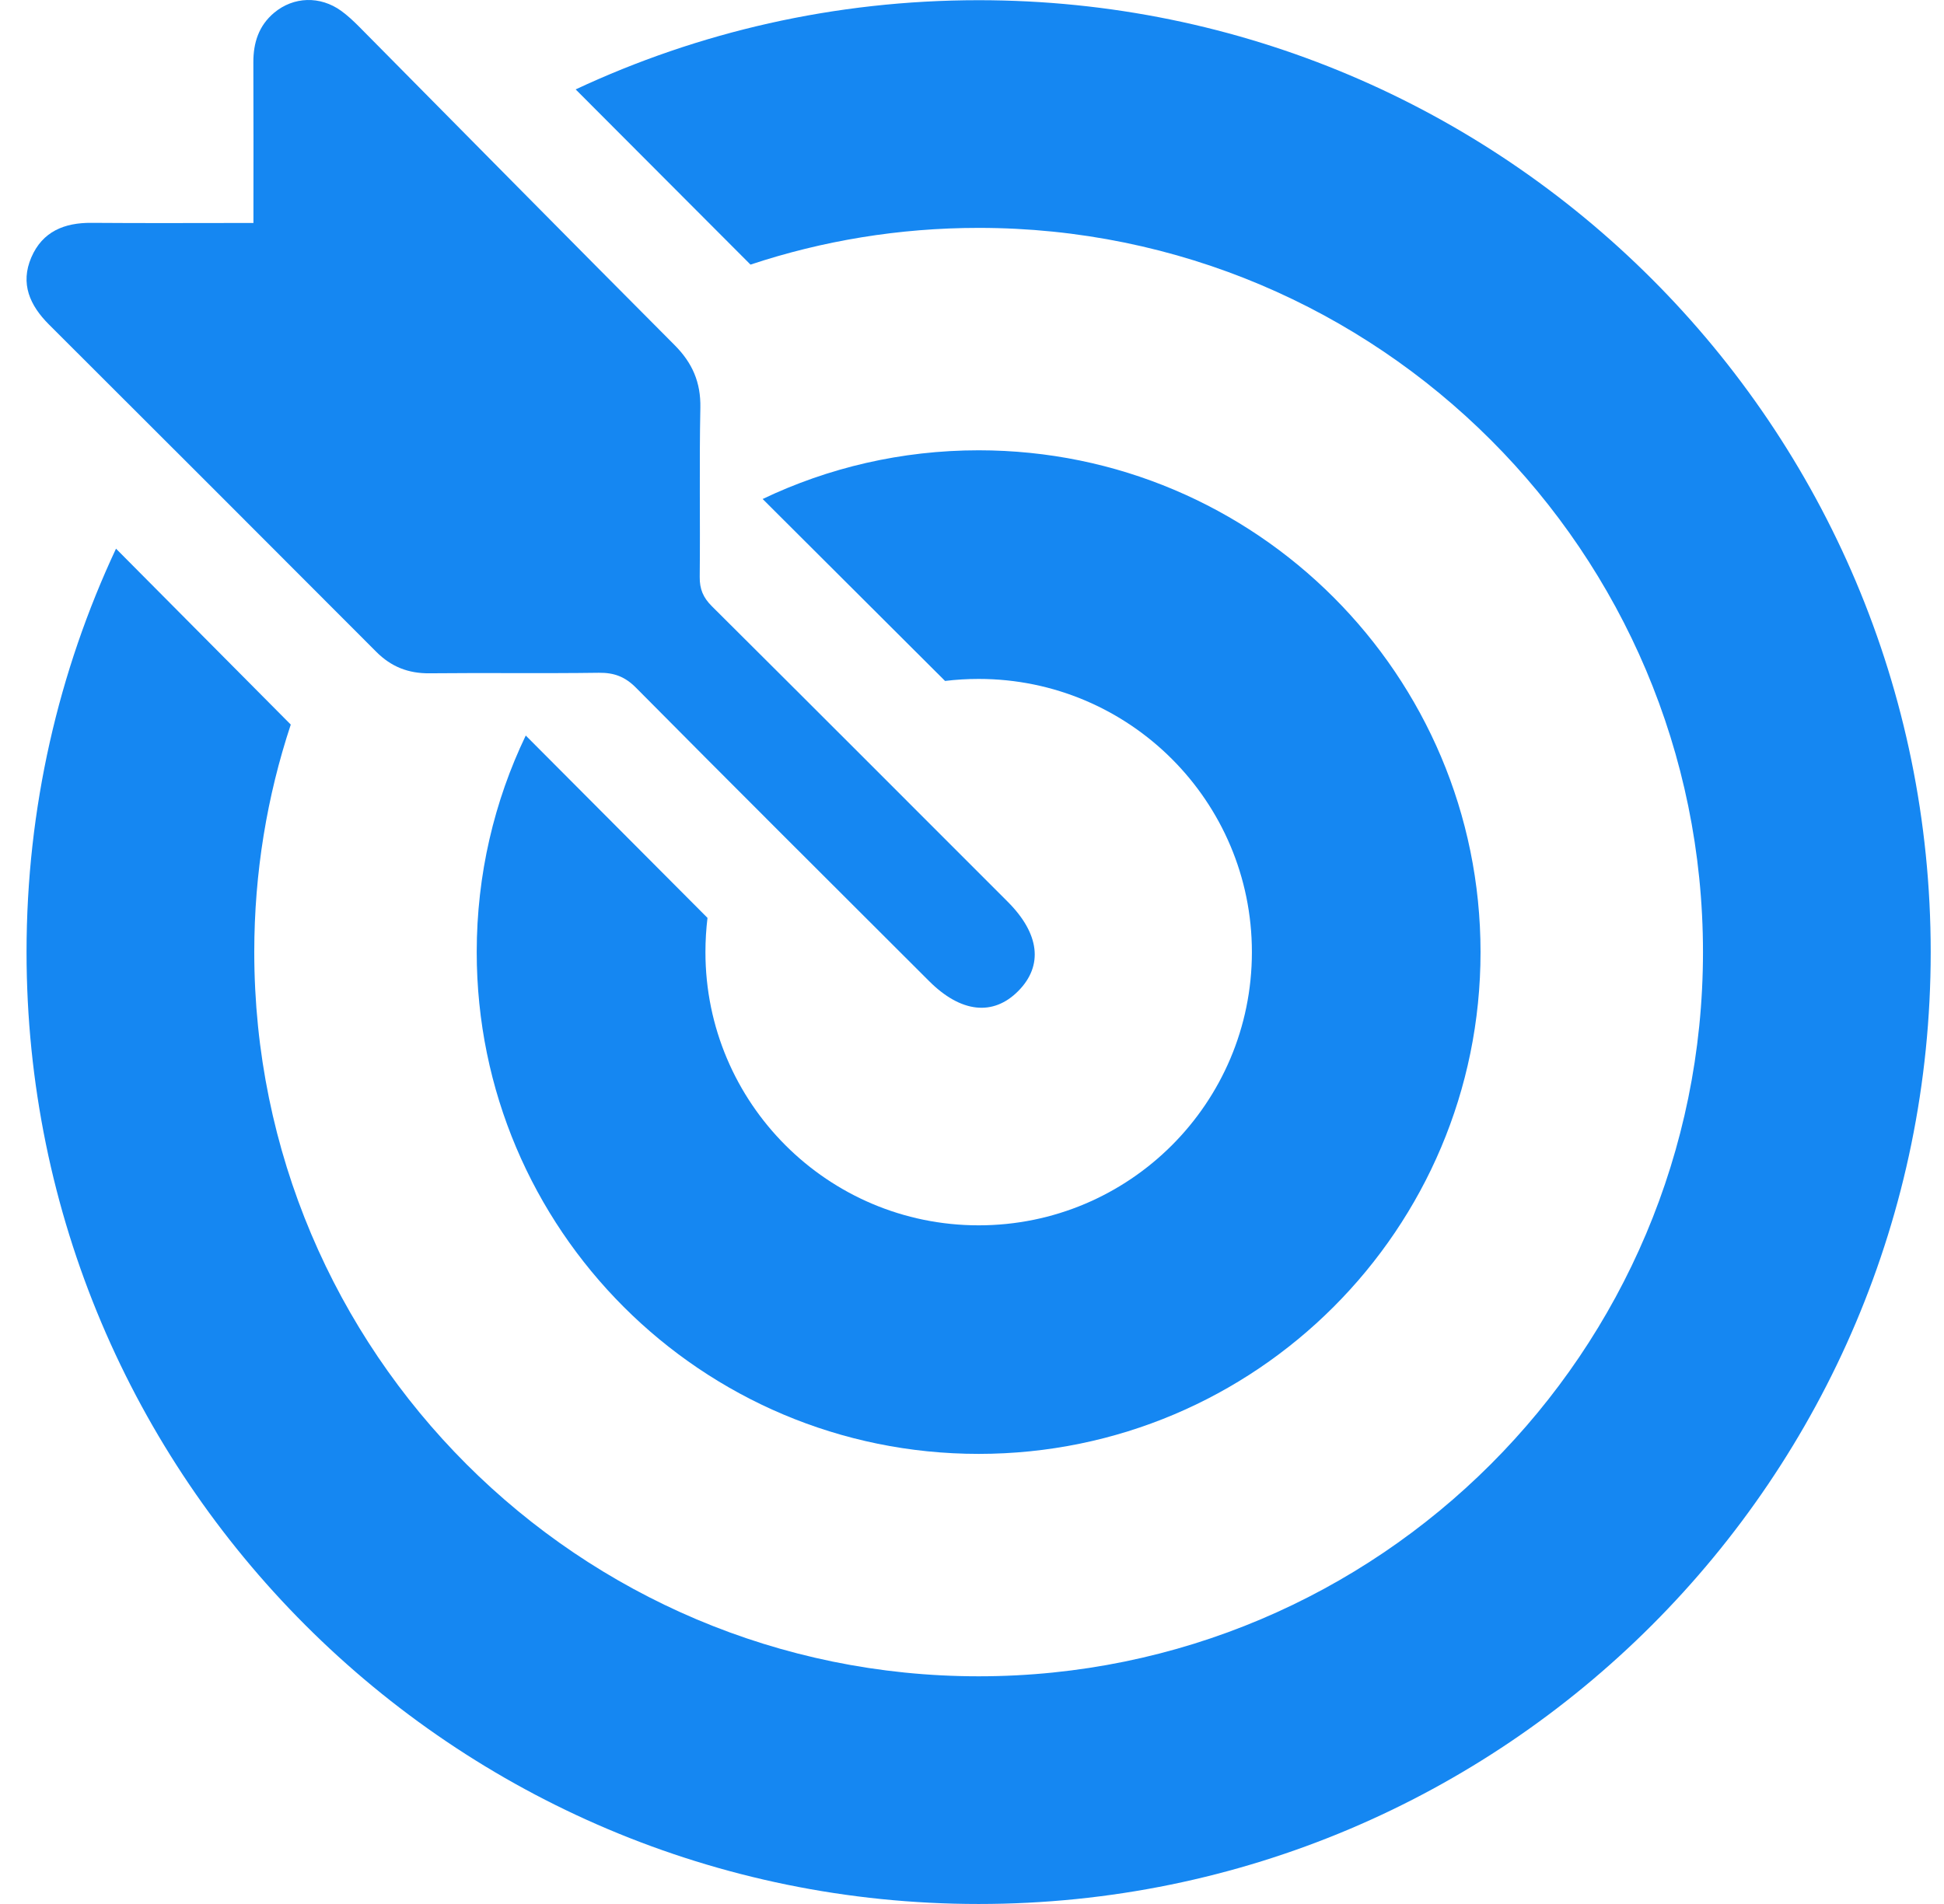 <svg width="49" height="48" viewBox="0 0 49 48" fill="none" xmlns="http://www.w3.org/2000/svg">
<path d="M6.388 5.621C6.388 4.227 6.392 2.9 6.386 1.574C6.384 1.079 6.522 0.647 6.908 0.323C7.4 -0.089 8.07 -0.108 8.599 0.273C8.762 0.391 8.911 0.531 9.054 0.675C11.703 3.35 14.345 6.032 17.003 8.699C17.453 9.15 17.666 9.64 17.653 10.282C17.624 11.703 17.652 13.125 17.637 14.546C17.634 14.851 17.724 15.065 17.941 15.281C20.433 17.76 22.916 20.248 25.401 22.734C26.205 23.539 26.3 24.343 25.667 24.983C25.034 25.623 24.219 25.534 23.419 24.734C20.954 22.272 18.485 19.814 16.033 17.34C15.754 17.058 15.478 16.956 15.092 16.961C13.671 16.981 12.249 16.959 10.827 16.974C10.293 16.98 9.861 16.81 9.485 16.433C6.738 13.678 3.986 10.928 1.233 8.18C0.751 7.698 0.506 7.15 0.789 6.49C1.07 5.836 1.622 5.612 2.309 5.618C3.649 5.629 4.99 5.621 6.388 5.621H6.388Z" fill="#1587F2"/>
<path d="M24.668 11.352C22.719 11.352 20.871 11.793 19.223 12.58L23.821 17.167C24.099 17.133 24.381 17.116 24.668 17.116C28.47 17.116 31.555 20.199 31.555 24.003C31.555 27.808 28.47 30.891 24.668 30.891C20.866 30.891 17.781 27.806 17.781 24.003C17.781 23.71 17.799 23.423 17.833 23.14L13.252 18.543C12.459 20.195 12.016 22.047 12.016 24.003C12.016 30.99 17.681 36.653 24.668 36.653C31.655 36.653 37.318 30.99 37.318 24.003C37.318 17.017 31.655 11.352 24.668 11.352Z" fill="#1587F2"/>
<path d="M24.668 0.005C21.037 0.005 17.595 0.81 14.51 2.254L18.917 6.671C20.725 6.07 22.659 5.745 24.668 5.745C34.751 5.745 42.925 13.918 42.925 24.002C42.925 34.085 34.751 42.26 24.668 42.26C14.585 42.26 6.409 34.087 6.409 24.002C6.409 21.998 6.732 20.07 7.329 18.267L2.924 13.832C1.479 16.919 0.669 20.366 0.669 24.002C0.669 37.256 11.413 48 24.668 48C37.922 48 48.665 37.256 48.665 24.002C48.665 10.747 37.921 0.005 24.668 0.005Z" fill="#1587F2"/>
</svg>
